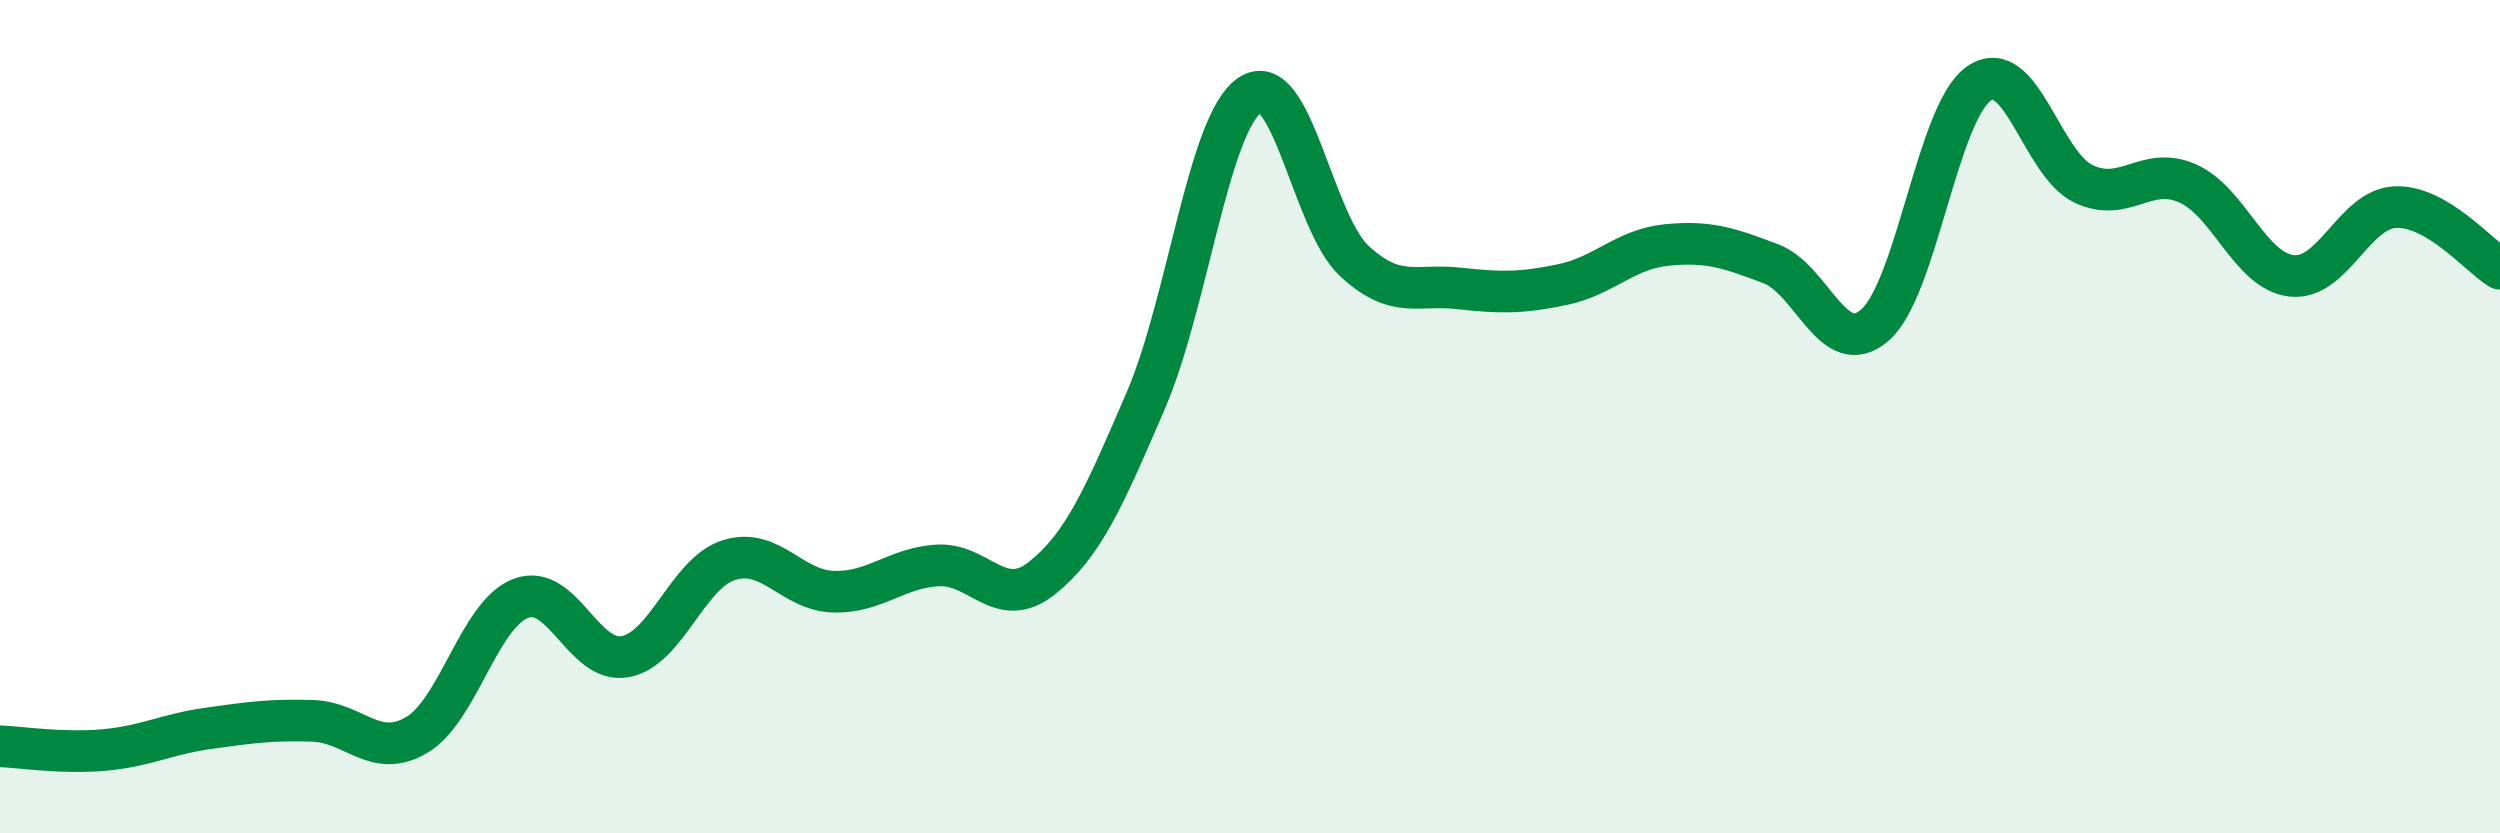 
    <svg width="60" height="20" viewBox="0 0 60 20" xmlns="http://www.w3.org/2000/svg">
      <path
        d="M 0,17.91 C 0.5,17.93 1.5,18.09 2.5,18 C 3.5,17.91 4,17.62 5,17.48 C 6,17.34 6.5,17.27 7.5,17.3 C 8.5,17.33 9,18.23 10,17.64 C 11,17.05 11.5,14.74 12.5,14.36 C 13.5,13.98 14,15.94 15,15.76 C 16,15.58 16.5,13.75 17.5,13.44 C 18.5,13.13 19,14.17 20,14.2 C 21,14.23 21.5,13.63 22.5,13.57 C 23.5,13.51 24,14.67 25,13.88 C 26,13.09 26.5,11.93 27.5,9.61 C 28.5,7.29 29,2.95 30,2.28 C 31,1.61 31.5,5.33 32.5,6.26 C 33.5,7.19 34,6.81 35,6.92 C 36,7.03 36.5,7.04 37.5,6.83 C 38.5,6.62 39,5.98 40,5.88 C 41,5.78 41.5,5.95 42.5,6.33 C 43.5,6.71 44,8.67 45,7.8 C 46,6.93 46.5,2.68 47.5,2 C 48.5,1.32 49,3.93 50,4.41 C 51,4.89 51.5,3.96 52.5,4.4 C 53.5,4.84 54,6.51 55,6.62 C 56,6.73 56.5,5 57.5,4.97 C 58.5,4.94 59.5,6.15 60,6.45L60 20L0 20Z"
        fill="#008740"
        opacity="0.1"
        stroke-linecap="round"
        stroke-linejoin="round"
      />
      <path
        d="M 0,17.91 C 0.5,17.93 1.5,18.09 2.5,18 C 3.5,17.91 4,17.62 5,17.48 C 6,17.34 6.5,17.27 7.5,17.3 C 8.5,17.33 9,18.23 10,17.64 C 11,17.05 11.5,14.74 12.5,14.36 C 13.5,13.98 14,15.94 15,15.76 C 16,15.58 16.5,13.75 17.5,13.44 C 18.5,13.13 19,14.17 20,14.2 C 21,14.23 21.5,13.63 22.5,13.57 C 23.5,13.51 24,14.67 25,13.88 C 26,13.09 26.5,11.93 27.5,9.61 C 28.5,7.29 29,2.95 30,2.28 C 31,1.61 31.5,5.33 32.5,6.26 C 33.5,7.19 34,6.81 35,6.92 C 36,7.03 36.5,7.04 37.5,6.83 C 38.5,6.62 39,5.98 40,5.88 C 41,5.78 41.5,5.95 42.5,6.33 C 43.5,6.71 44,8.67 45,7.8 C 46,6.93 46.5,2.68 47.5,2 C 48.5,1.32 49,3.93 50,4.41 C 51,4.89 51.5,3.96 52.5,4.4 C 53.5,4.84 54,6.51 55,6.62 C 56,6.73 56.5,5 57.5,4.97 C 58.5,4.94 59.5,6.15 60,6.45"
        stroke="#008740"
        stroke-width="1"
        fill="none"
        stroke-linecap="round"
        stroke-linejoin="round"
      />
    </svg>
  